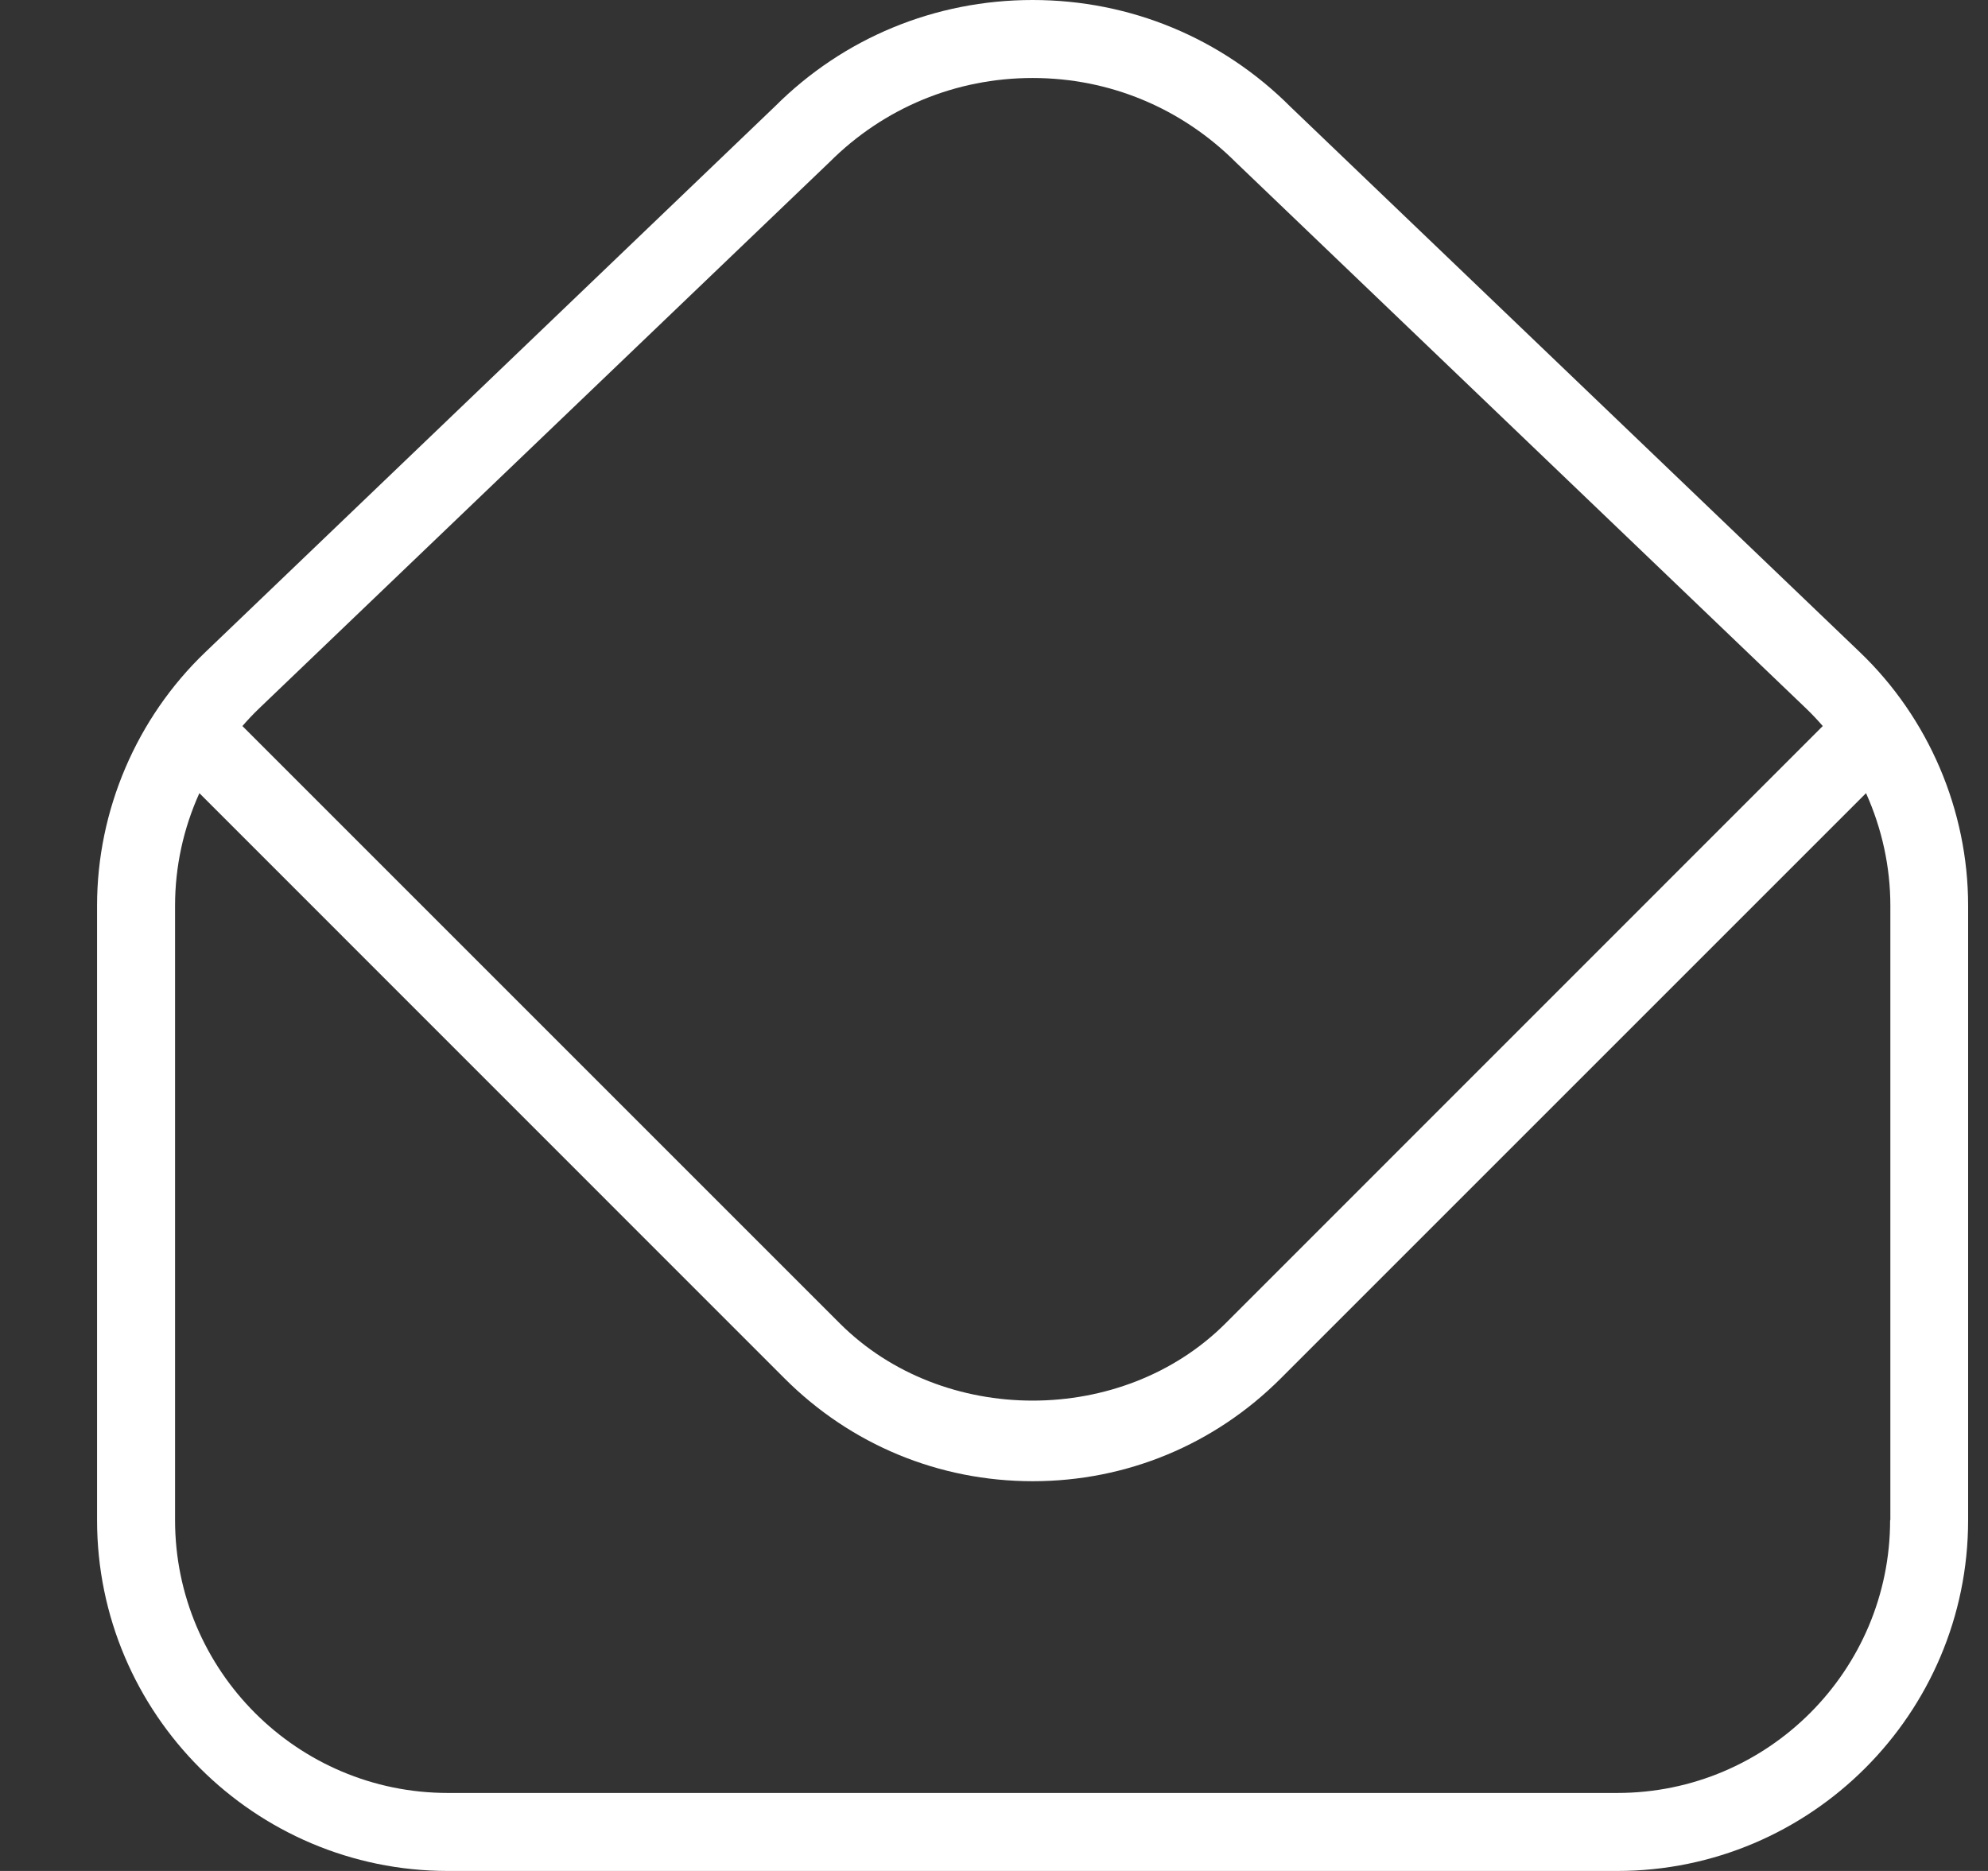 <svg width="17" height="16" viewBox="0 0 17 16" fill="none" xmlns="http://www.w3.org/2000/svg">
<rect x="0" y="0" width="17" height="16" fill="#333333" stroke="none"/>
<path d="M15.905 5.578L11.037 0.915C10.448 0.325 9.664 0 8.83 0C7.996 0 7.212 0.325 6.628 0.909L1.755 5.578C1.167 6.141 0.83 6.931 0.83 7.744V13C0.83 14.654 2.176 16 3.83 16H13.83C15.484 16 16.83 14.654 16.83 13V7.744C16.83 6.931 16.493 6.141 15.905 5.578ZM2.215 6.059L7.094 1.386C7.557 0.923 8.174 0.667 8.83 0.667C9.486 0.667 10.102 0.922 10.571 1.391L15.445 6.059C15.495 6.107 15.542 6.157 15.587 6.209L10.48 11.317C9.599 12.198 8.062 12.198 7.181 11.317L2.073 6.209C2.118 6.157 2.165 6.107 2.215 6.059ZM16.163 13C16.163 14.287 15.117 15.333 13.83 15.333H3.83C2.543 15.333 1.497 14.287 1.497 13V7.744C1.497 7.411 1.569 7.083 1.705 6.783L6.709 11.788C7.276 12.355 8.029 12.667 8.831 12.667C9.633 12.667 10.385 12.355 10.952 11.788L15.957 6.783C16.092 7.083 16.165 7.411 16.165 7.744V13H16.163Z" fill="white"/>
</svg>
